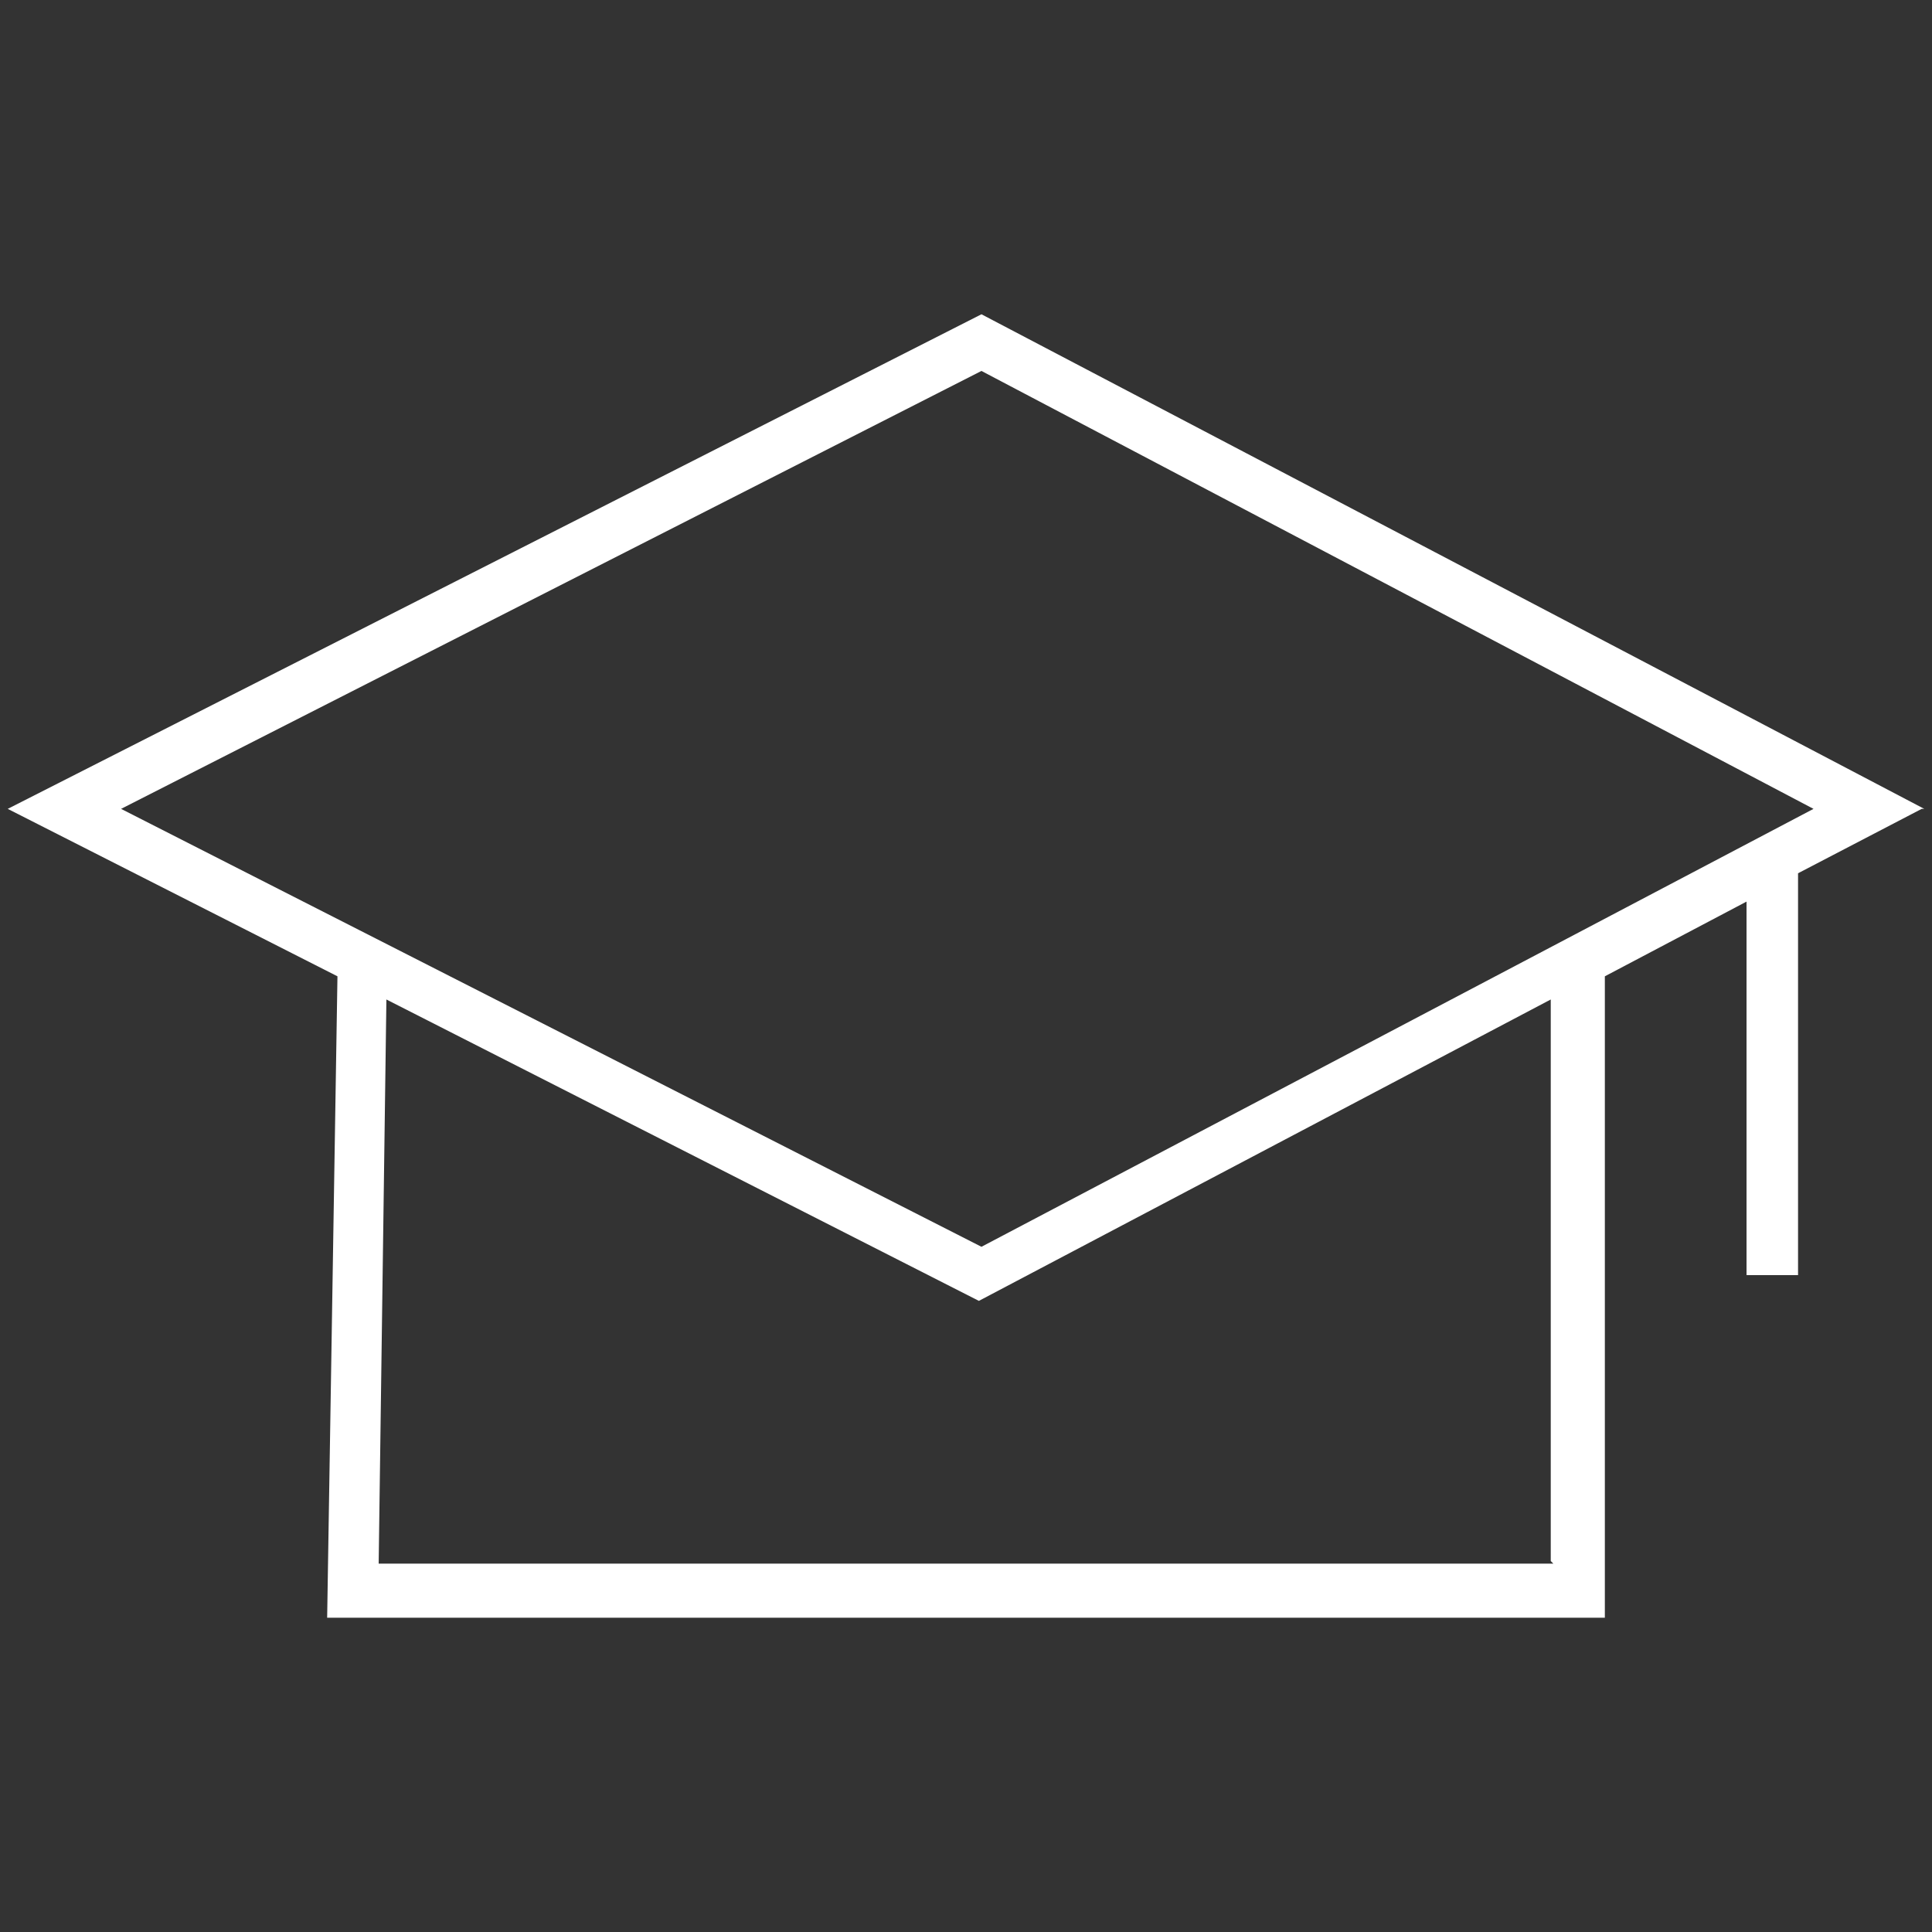 <?xml version="1.0" encoding="UTF-8"?>
<svg xmlns="http://www.w3.org/2000/svg" width="75" height="75" version="1.1" viewBox="0 0 75 75">
  <rect x="0" y="0" width="75" height="75" fill="#333333" stroke="none"/>
  <defs>
    <style>
      .cls-1 {
        fill: #fff;
      }
    </style>
  </defs>
  <!-- Generator: Adobe Illustrator 28.6.0, SVG Export Plug-In . SVG Version: 1.2.0 Build 709)  -->
  <g>
    <g id="Layer_1">
      <path class="cls-1" d="M74.7,31.4L38.1,12.2.3,31.4l12.8,6.5-.4,24.9h49.6v-24.9l5.5-2.9v14.5h2v-15.6l4.8-2.5h0ZM38.1,14.4l32.3,17-32.3,17L4.7,31.4,38.1,14.4ZM60.3,60.7H14.7l.3-21.9,23,11.7,22.2-11.7v21.8h0Z"/>
    </g>
  </g>
</svg>